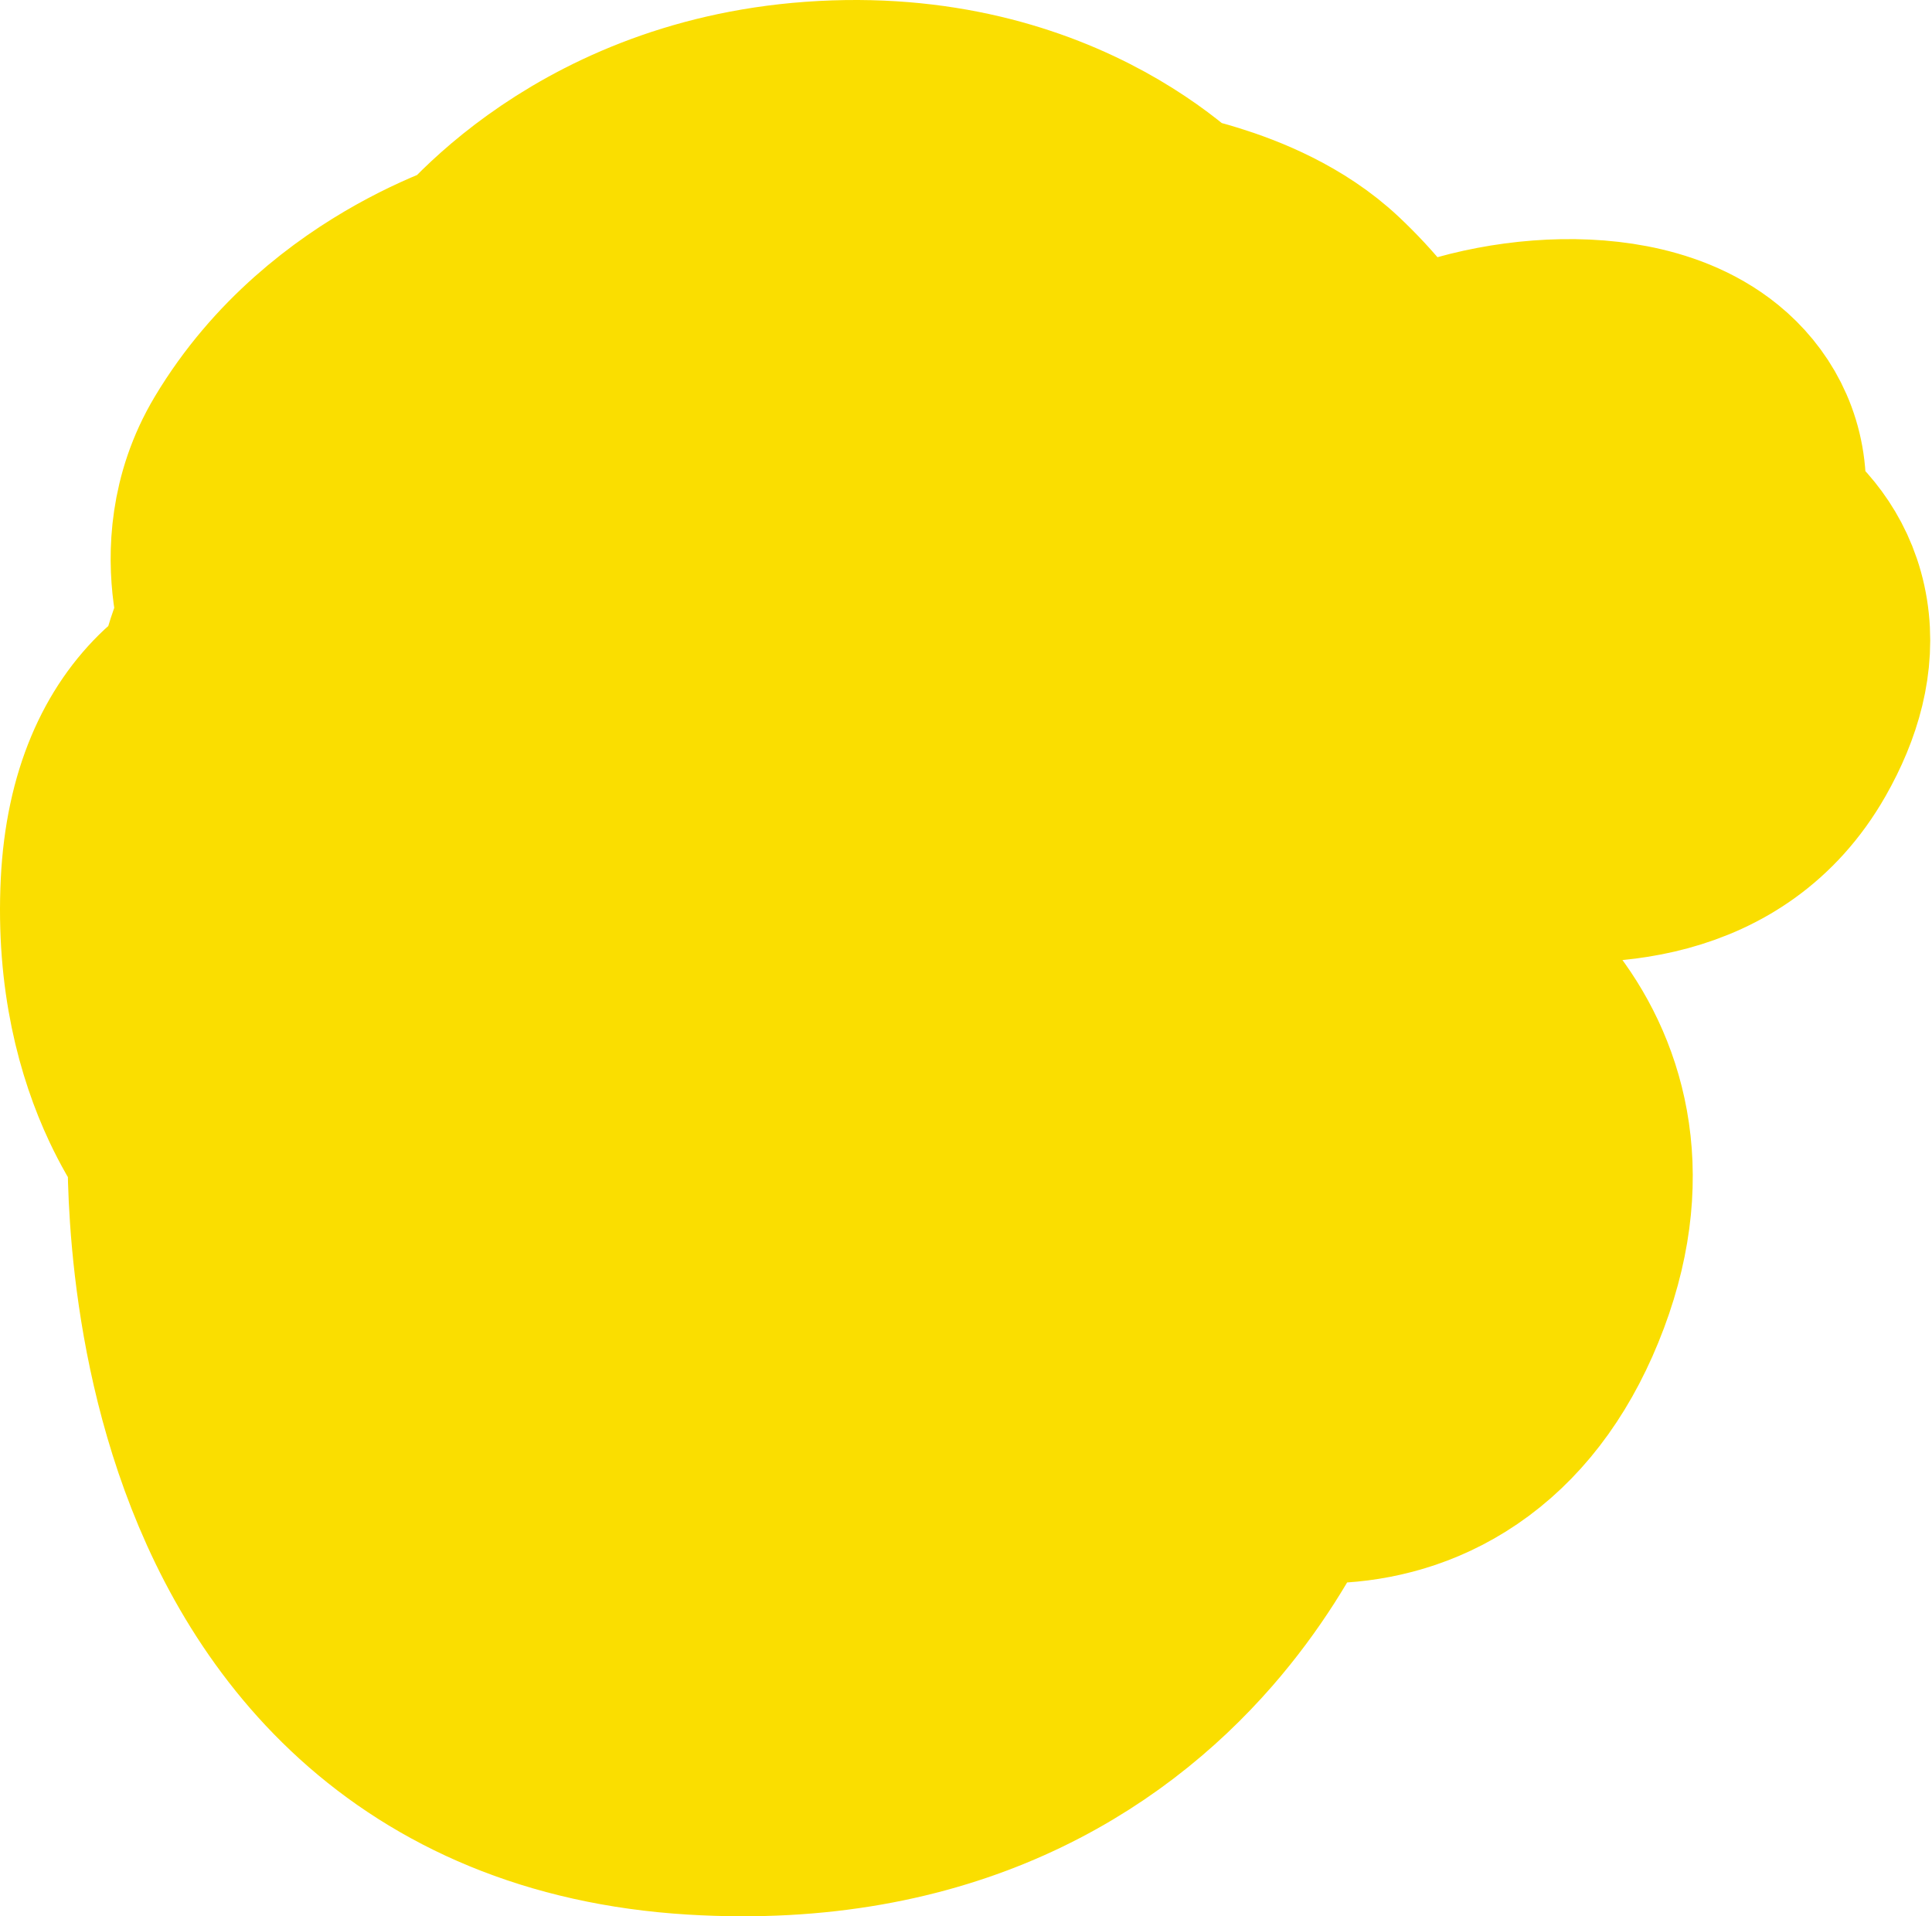 <svg xmlns="http://www.w3.org/2000/svg" width="726" height="720" viewBox="0 0 726 720" fill="none"><path d="M578.444 377.444C572.549 370.037 566.247 364.069 560.475 359.395C561.693 349.535 562.954 337.291 563.201 326.83C563.225 325.831 563.24 324.814 563.248 323.784C565.521 324.188 567.835 324.559 570.182 324.89C599.465 329.022 651.374 328.758 678.119 281.833C687.253 265.807 692.379 248.434 689.556 230.785C686.641 212.563 676.237 200.051 666.205 192.356C666.056 192.241 665.907 192.127 665.757 192.015C666.045 189.296 666.205 186.46 666.205 183.516C666.205 165.663 657.82 151.247 646.13 141.723C635.521 133.079 622.98 128.926 612.356 126.887C591.007 122.79 566.252 125.096 545.331 131.588C538.937 133.573 532.973 135.925 527.48 138.459C521.324 128.27 512.962 117.631 501.718 107.033C486.677 92.855 467.62 85.408 455.154 81.535C450.554 80.107 446.314 79.005 442.716 78.171C442.277 77.781 441.824 77.383 441.355 76.978C434.904 71.394 425.588 64.363 413.338 57.652C388.596 44.097 352.435 32.177 305.184 35.59C259.881 38.862 226.186 55.478 203.72 71.623C192.547 79.653 184.149 87.559 178.393 93.663C177.816 94.276 177.264 94.871 176.738 95.448C176.618 95.493 176.498 95.538 176.377 95.584C169.804 98.064 160.879 101.893 150.935 107.455C131.285 118.447 106.059 137.112 88.168 167.045C75.982 187.435 75.544 208.161 77.391 222.151C77.837 225.528 78.43 228.646 79.079 231.449C77.28 236.112 75.163 241.907 73.625 247.156C72.856 249.779 72.129 252.614 71.474 255.369C68.757 257.239 65.987 259.432 63.24 262.001C47.62 276.61 36.86 299.386 35.254 331.768C33.487 367.408 41.192 394.83 50.175 413.986C53.601 421.293 57.172 427.311 60.386 432.067C60.367 438.58 60.544 447.119 61.221 457.097C62.75 479.617 66.885 510.403 77.626 542.09C88.358 573.749 106.204 607.819 136.095 634.964C166.507 662.583 207.426 681.215 260.594 684.438C355.068 690.163 415.617 651.911 451.718 610.501C467.529 592.365 478.343 574.031 485.48 559.344C491.08 559.913 497.188 560.113 503.632 559.677C519.185 558.626 536.997 553.819 553.631 541.466C570.271 529.108 583.442 510.899 592.483 486.791C610.318 439.231 597.93 401.926 578.444 377.444Z" fill="#FADE00" stroke="#FADE00" stroke-width="70"></path></svg>